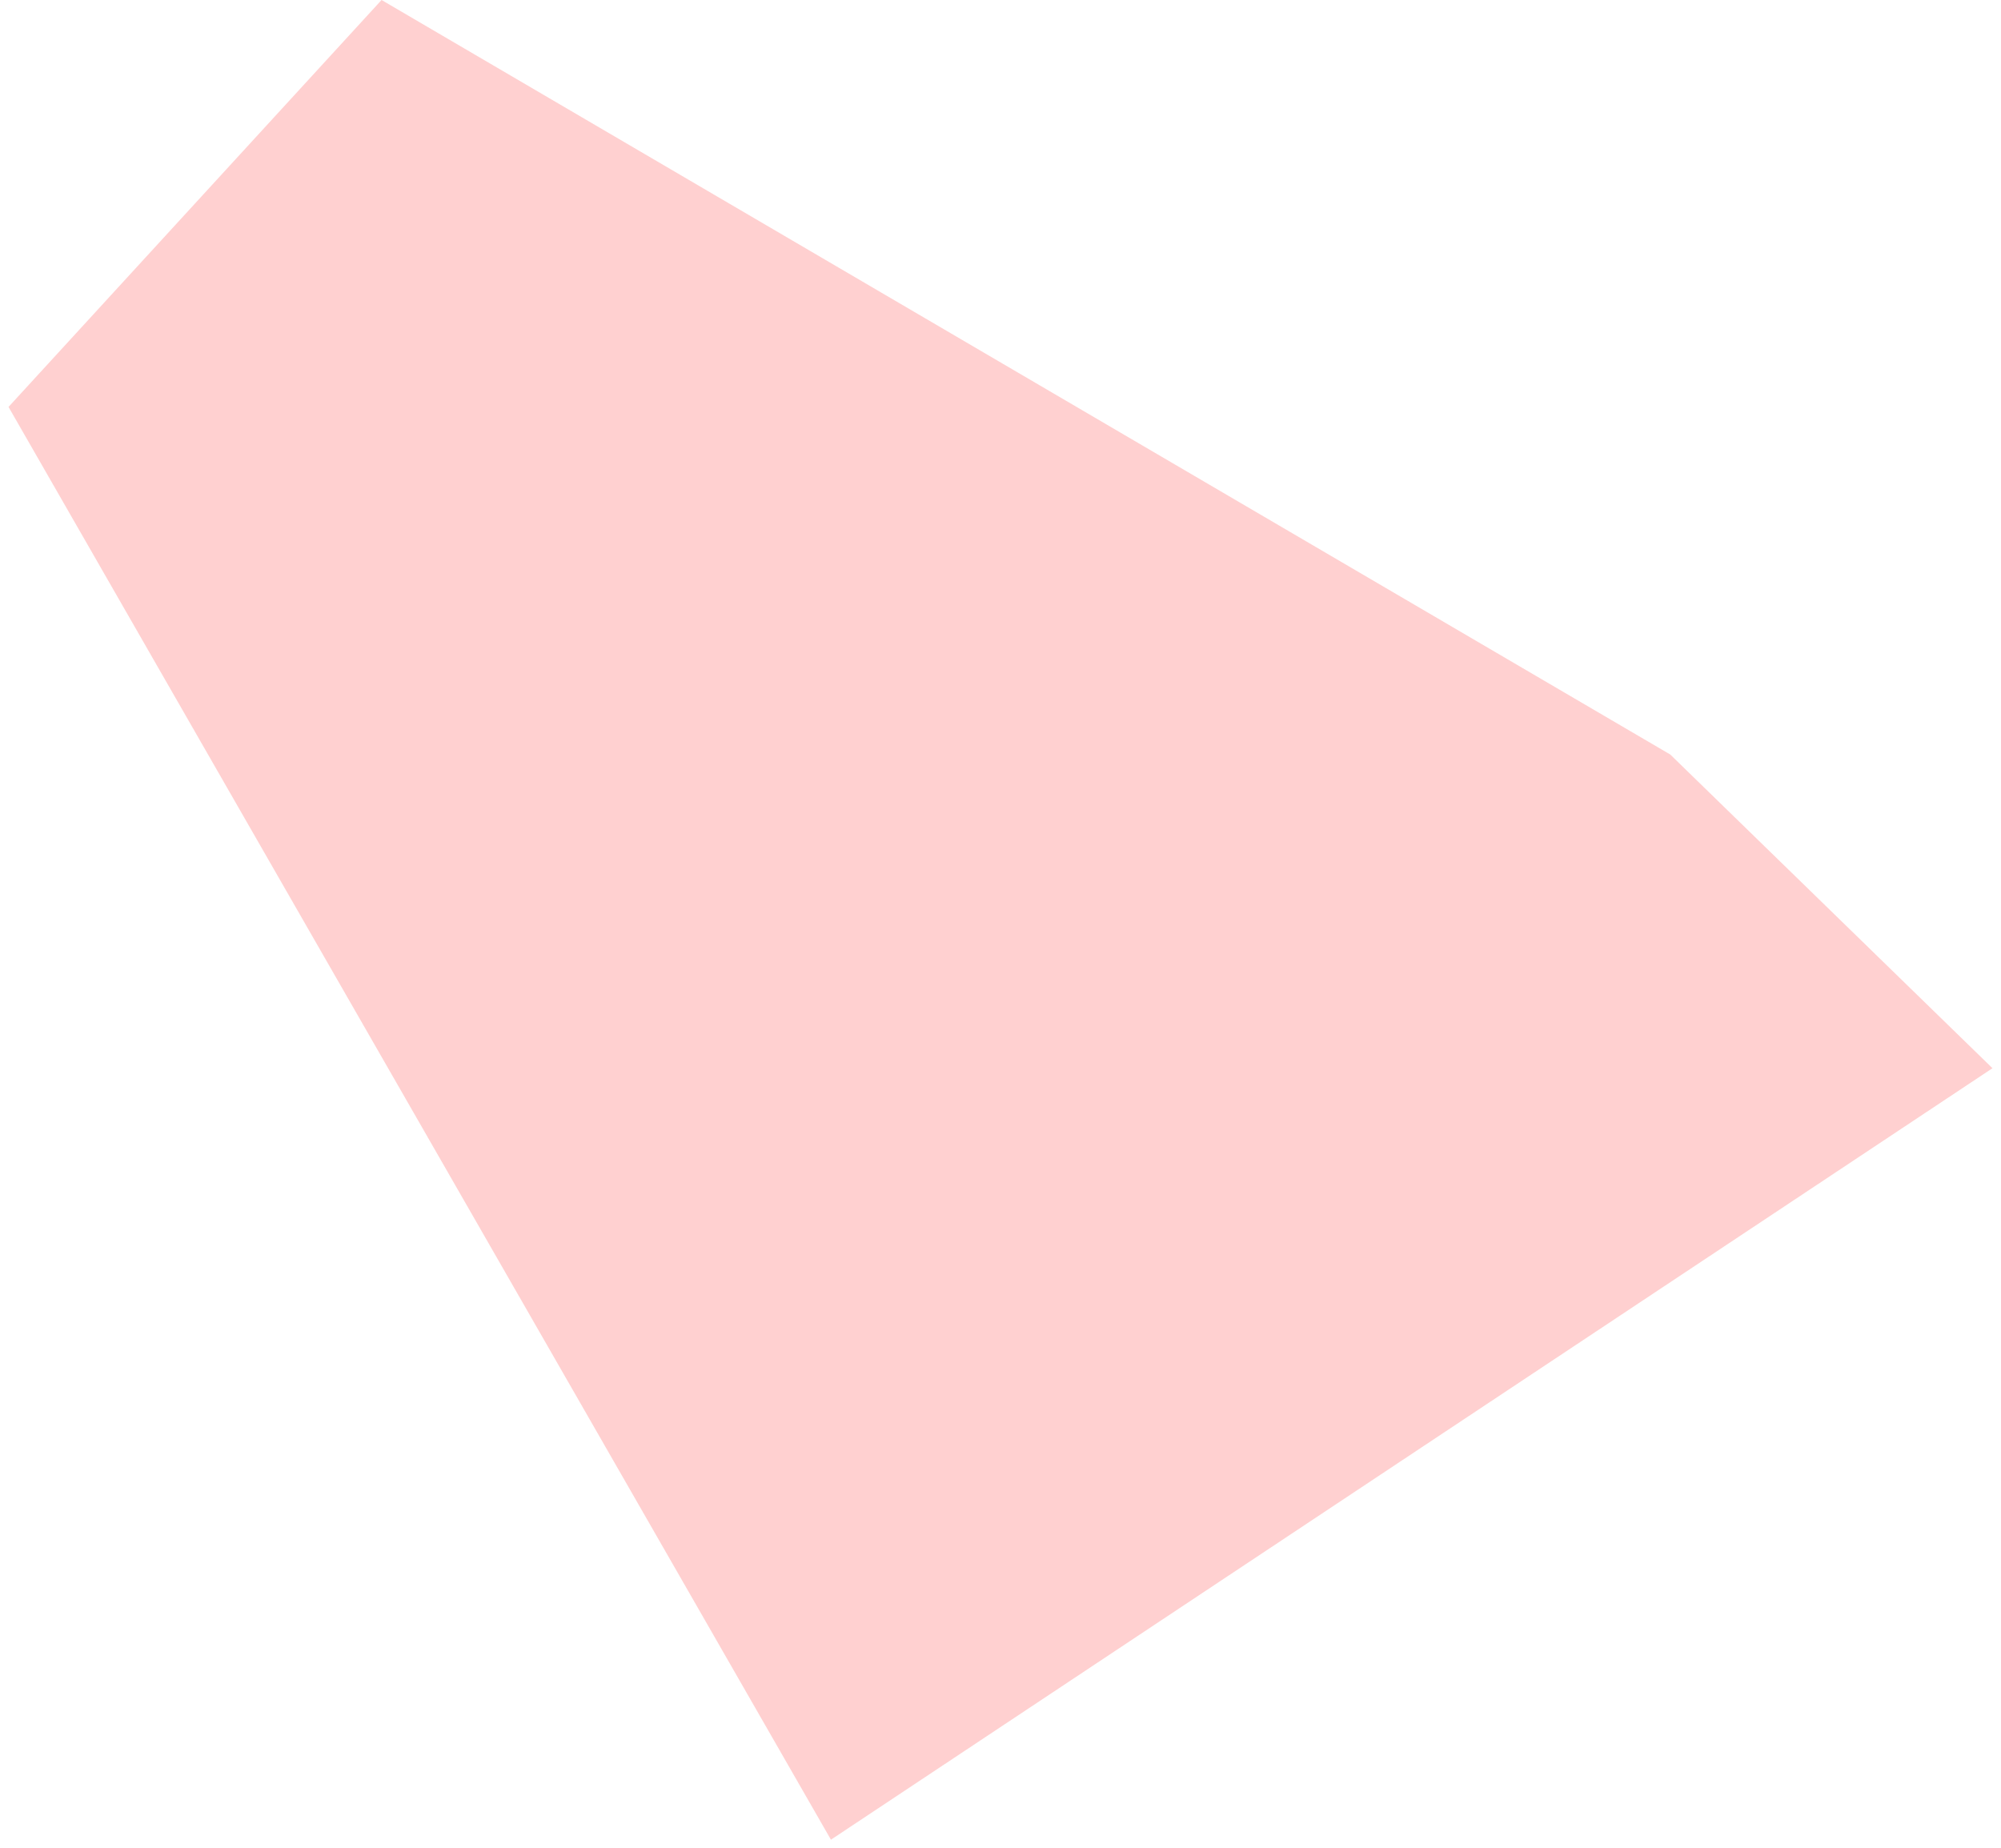 <?xml version="1.0" encoding="UTF-8"?> <svg xmlns="http://www.w3.org/2000/svg" viewBox="0 0 58.00 53.58" data-guides="{&quot;vertical&quot;:[],&quot;horizontal&quot;:[]}"><defs></defs><path fill="#ff7878" stroke="none" fill-opacity="0.35" stroke-width="1" stroke-opacity="1" id="tSvg1268ce9a0c1" title="Path 4" d="M11.06 0C7.455 3.932 3.851 7.864 0.247 11.796C8.193 25.64 16.139 39.484 24.085 53.328C35.307 45.874 46.53 38.419 57.753 30.965C54.64 27.934 51.527 24.903 48.414 21.872C35.963 14.581 23.511 7.291 11.06 0Z"></path></svg> 